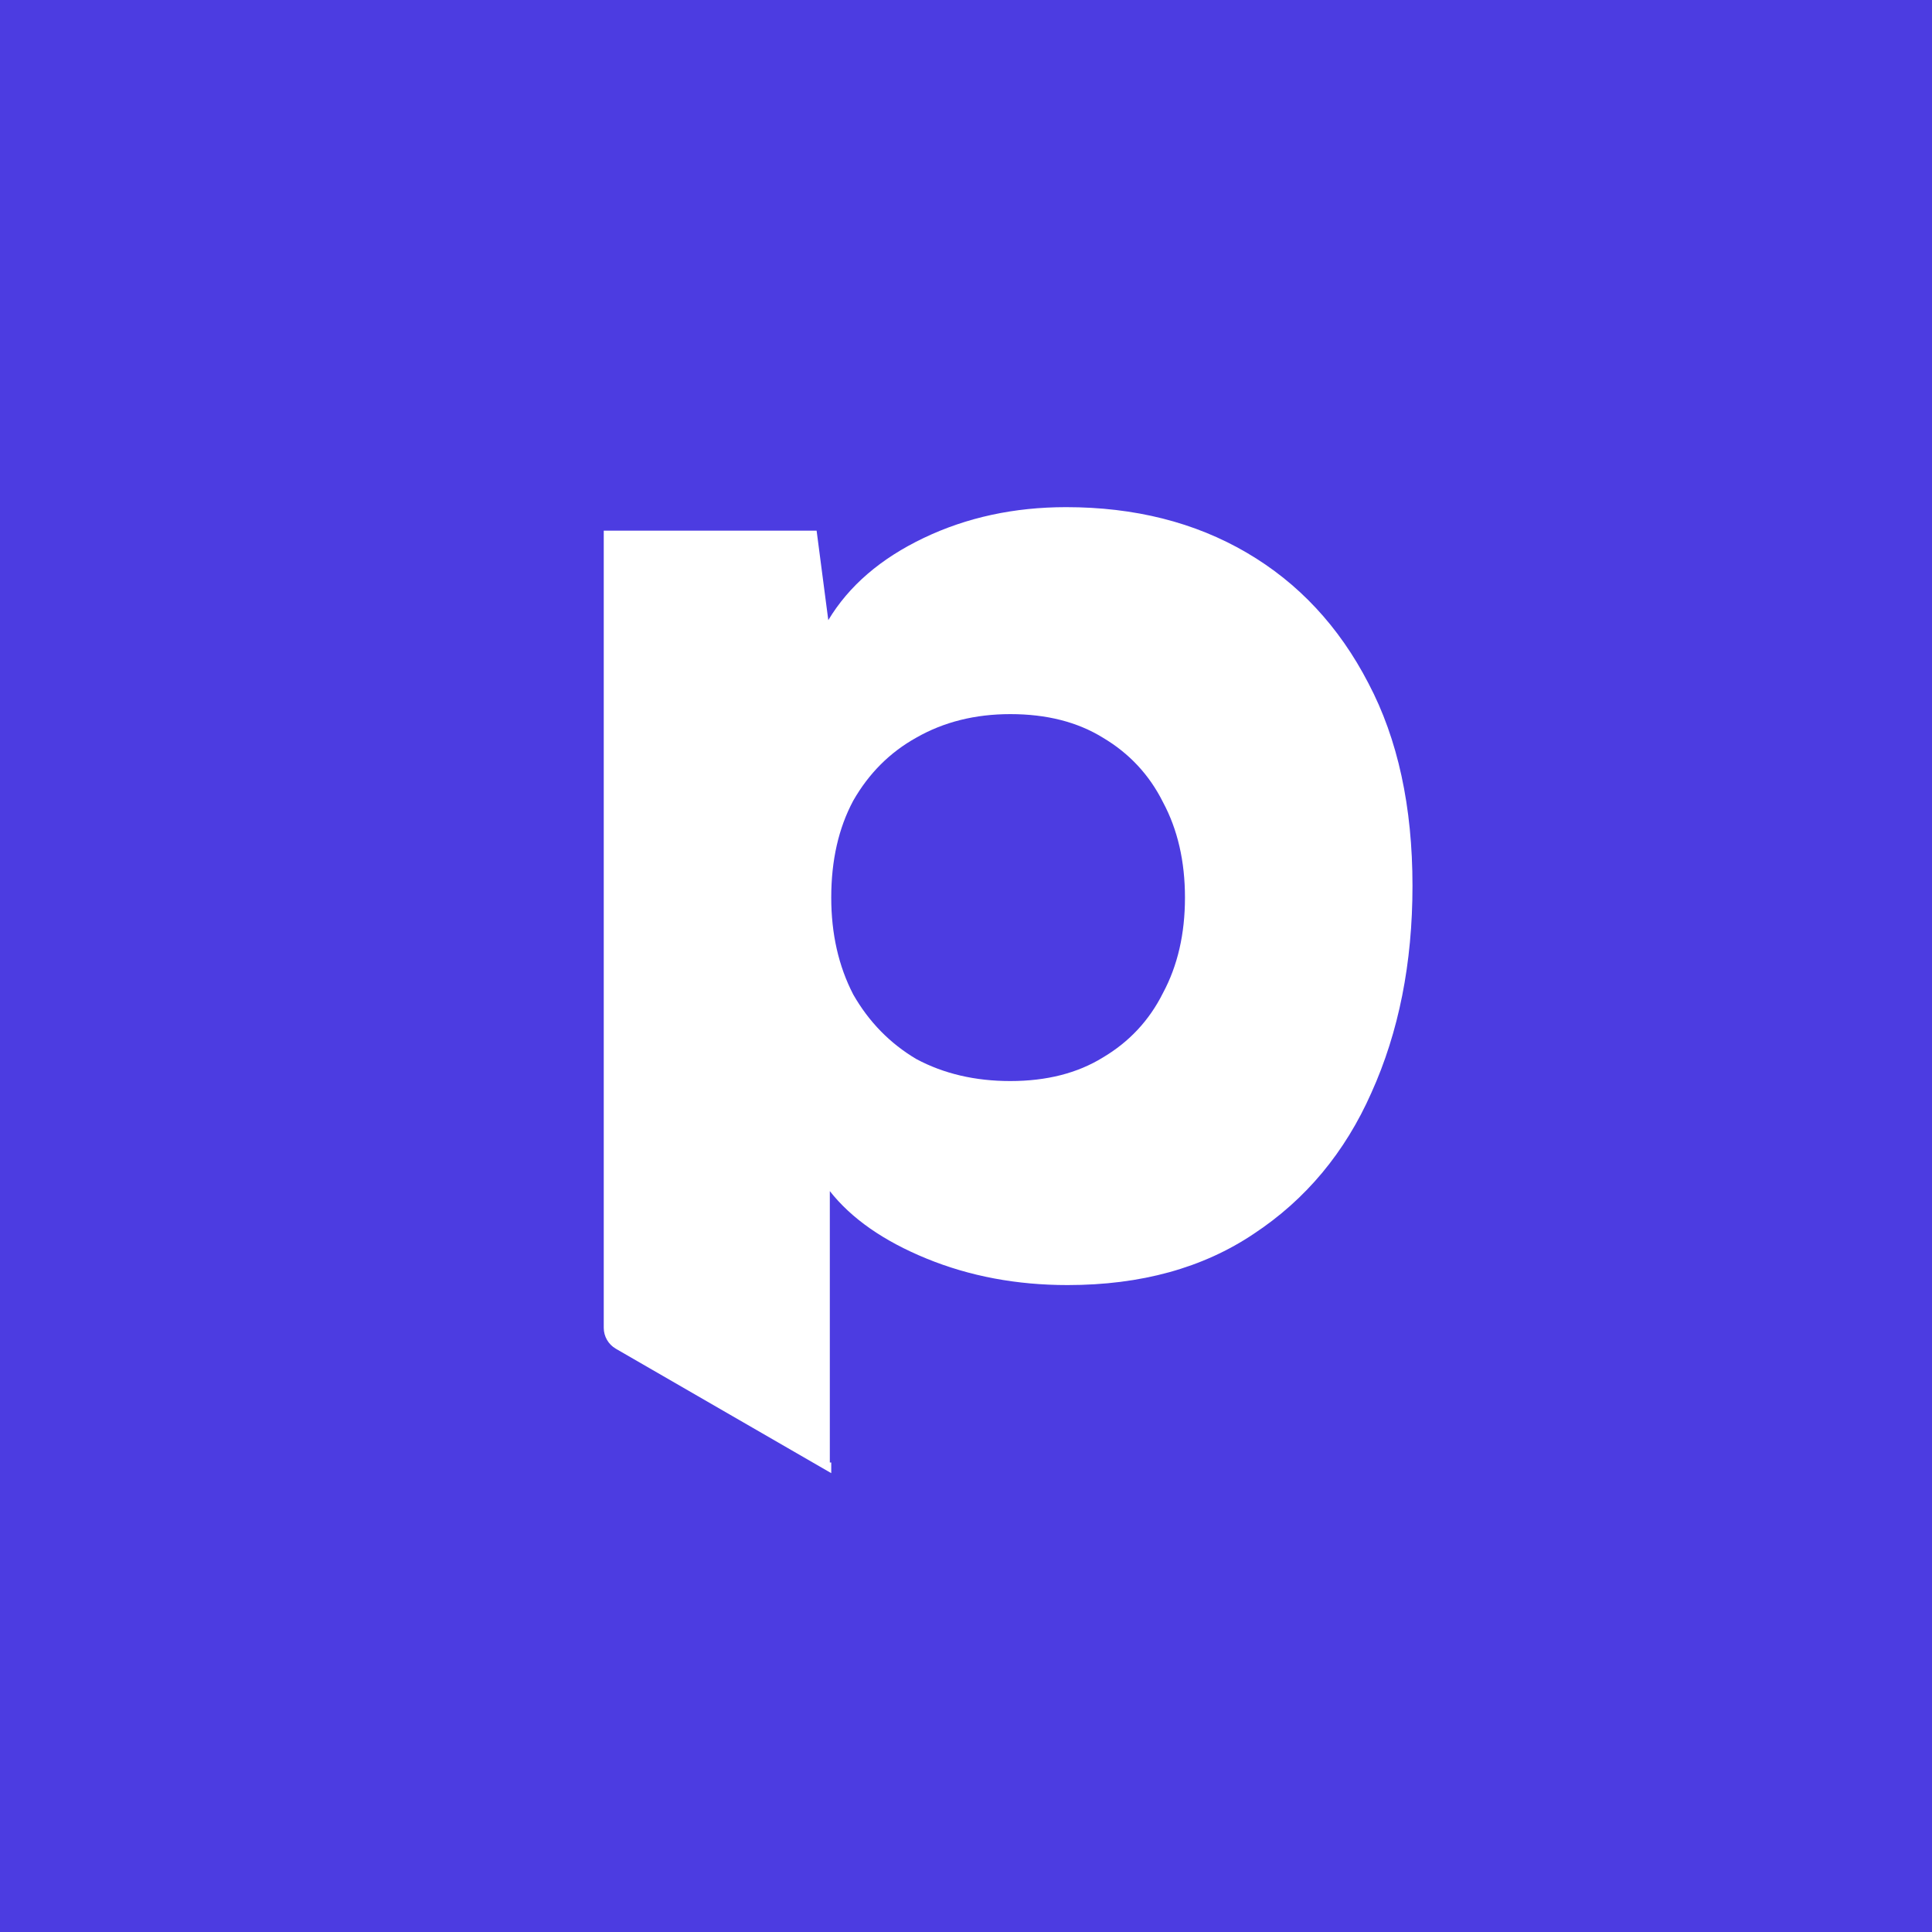 <svg width="80" height="80" viewBox="0 0 80 80" fill="none" xmlns="http://www.w3.org/2000/svg">
	<defs>
		<style>
			:root {
				--favicon-text-color: #FFF;
				--favicon-background-color: #4C3CE1;
			}

			@media (prefers-color-scheme: dark) {
				:root {
					--favicon-text-color: #E6FFA9;
					--favicon-background-color: #0F0F0F;
				}
			}
		</style>
	</defs>
	<rect width="80" height="80" fill="#4C3CE1" />
	<path
		d="M44.144 21C46.98 21 49.472 21.627 51.619 22.883C53.767 24.139 55.449 25.944 56.664 28.294C57.88 30.603 58.488 33.4 58.488 36.682C58.488 39.882 57.92 42.737 56.786 45.249C55.692 47.72 54.07 49.667 51.923 51.085C49.816 52.502 47.245 53.212 44.207 53.212C42.1 53.212 40.154 52.846 38.371 52.117C36.588 51.388 35.252 50.455 34.361 49.321V60.558H34.42V61L25.5 55.848C25.191 55.669 25 55.339 25 54.982V21.973H33.814L34.298 25.679C35.149 24.261 36.466 23.127 38.249 22.276C40.031 21.425 41.997 21 44.144 21ZM41.836 29.57C40.378 29.57 39.08 29.894 37.945 30.543C36.852 31.15 35.979 32.02 35.331 33.154C34.723 34.288 34.42 35.627 34.42 37.167C34.42 38.666 34.723 40.005 35.331 41.18C35.979 42.314 36.852 43.206 37.945 43.854C39.08 44.461 40.378 44.764 41.836 44.764C43.335 44.764 44.611 44.439 45.664 43.791C46.758 43.143 47.59 42.252 48.157 41.117C48.765 39.983 49.067 38.666 49.067 37.167C49.067 35.668 48.765 34.351 48.157 33.217C47.59 32.082 46.758 31.191 45.664 30.543C44.611 29.894 43.335 29.57 41.836 29.57Z"
		fill="#FFF" />
</svg>
